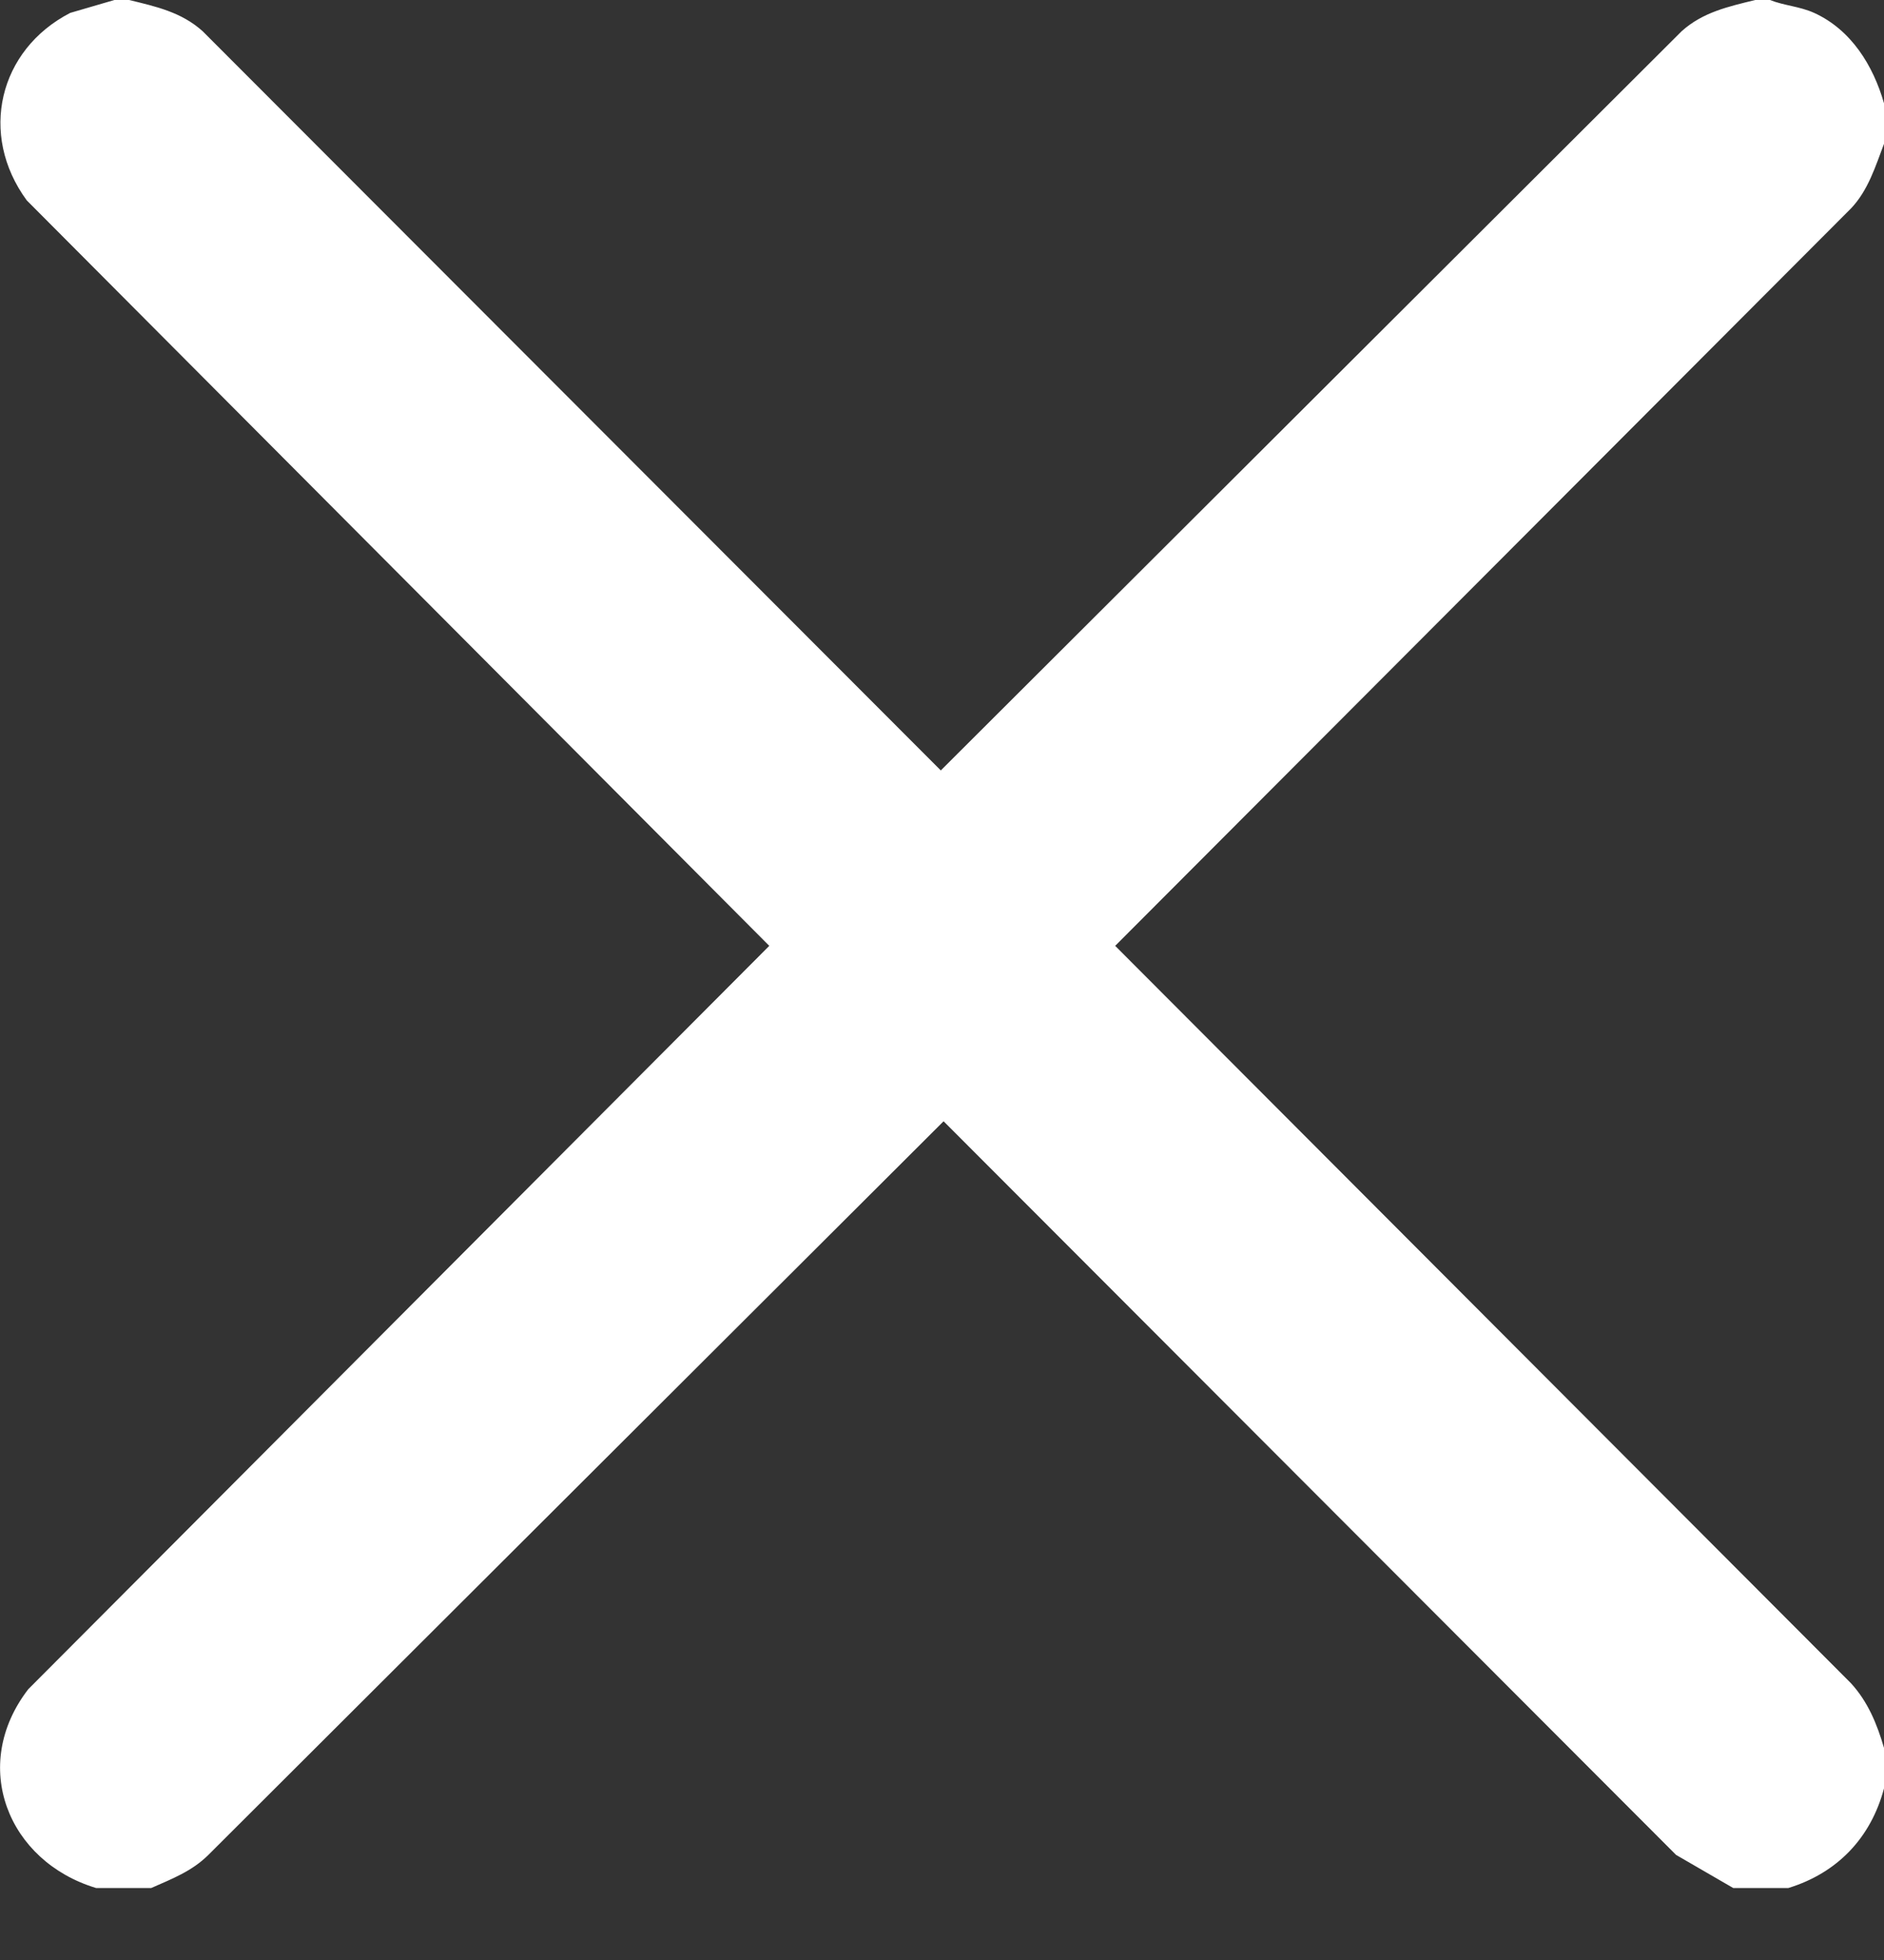 <svg width="25" height="26" viewBox="0 0 25 26" fill="none" xmlns="http://www.w3.org/2000/svg">
<rect x="0" y="0" width="25" height="26" fill="#333333" stroke="none"/>
<g clip-path="url(#clip0_1614_528)">
<path d="M1.713 0C2.068 0.086 2.409 0.161 2.69 0.415L12.484 10.22L22.314 0.415C22.595 0.161 22.937 0.087 23.291 0H23.487C23.676 0.075 23.88 0.084 24.073 0.171C24.563 0.394 24.856 0.867 25 1.37V1.908C24.886 2.208 24.79 2.525 24.562 2.765L14.798 12.547L24.562 22.329C24.787 22.575 24.908 22.871 25 23.186V23.724C24.825 24.381 24.38 24.846 23.731 25.045H22.999L22.241 24.606L12.521 14.874L2.765 24.606C2.547 24.823 2.281 24.924 2.007 25.045H1.275C0.104 24.692 -0.406 23.421 0.375 22.408L10.208 12.547L0.355 2.658C-0.286 1.784 -0.017 0.66 0.932 0.171L1.518 0H1.714H1.713Z" fill="white"/>
</g>
<defs>
<clipPath id="clip0_1614_528">
<rect width="25" height="25.044" fill="white"/>
</clipPath>
</defs>
</svg>

